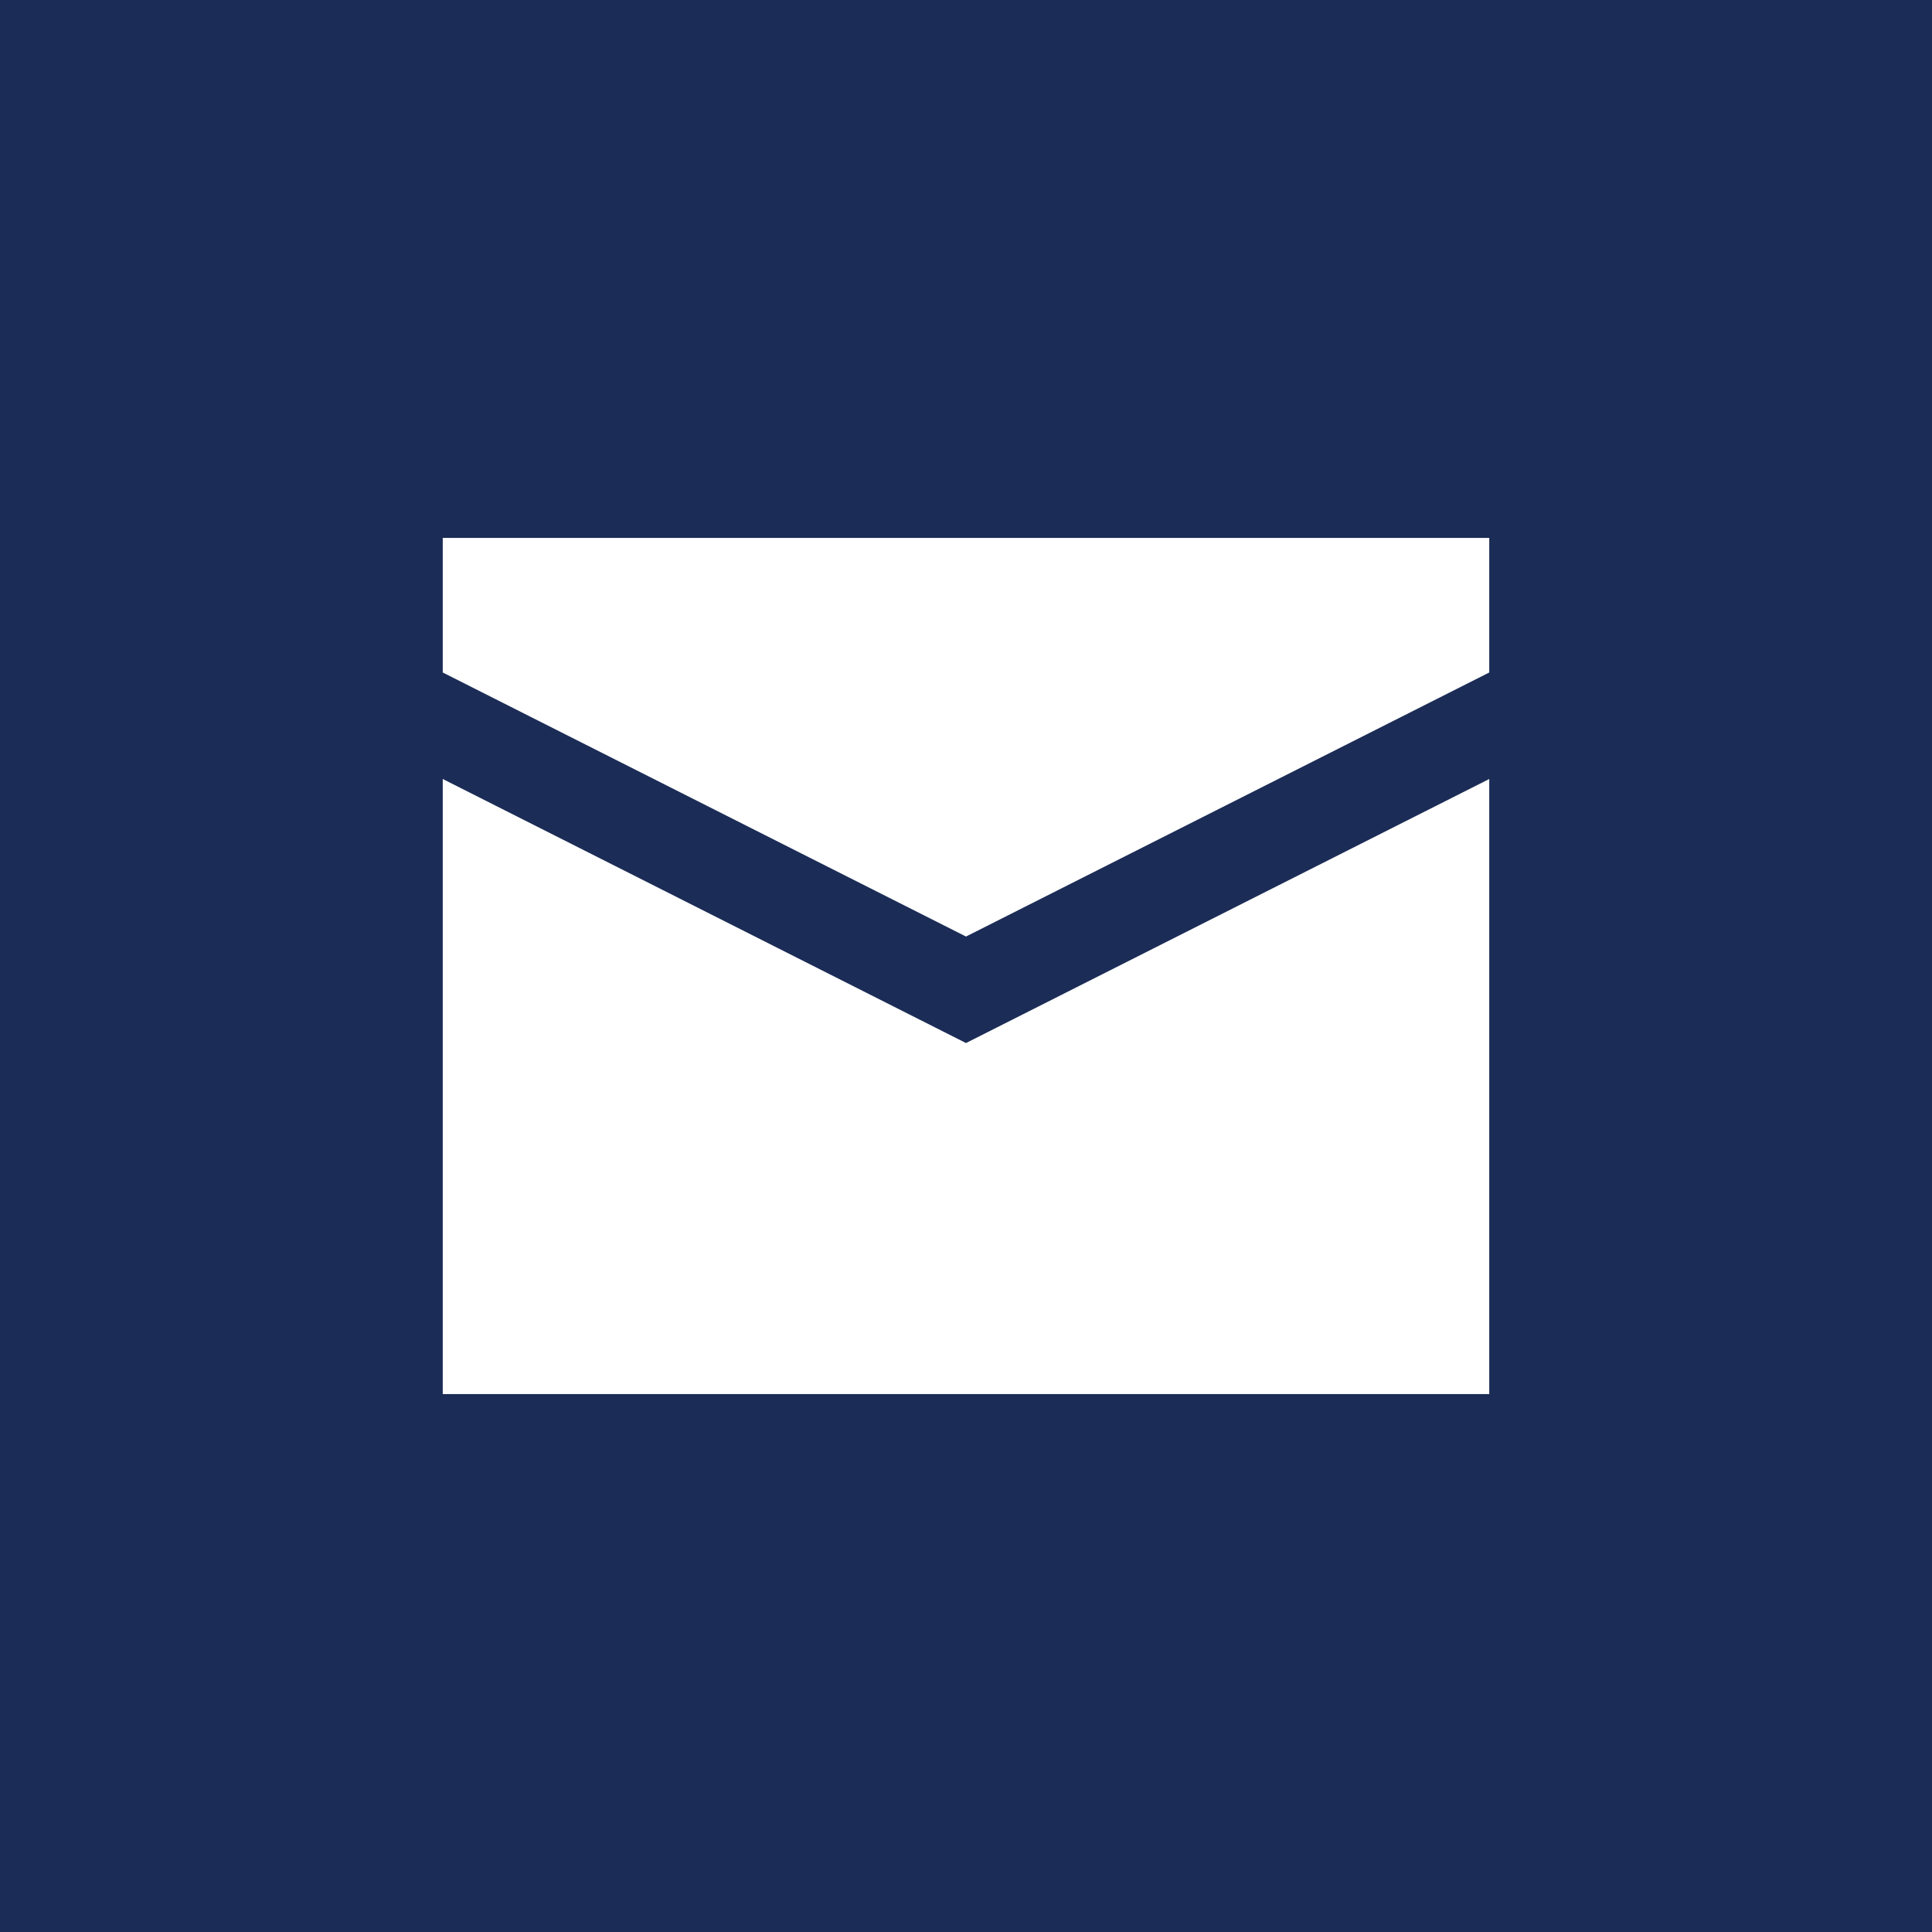 <svg width="24" height="24" viewBox="0 0 24 24" fill="none" xmlns="http://www.w3.org/2000/svg">
<rect width="24" height="24" fill="#1B2C56"/>
<path d="M18.5 6.682H5.5V8.354L12 11.634L18.5 8.354V6.682Z" fill="white"/>
<path d="M18.5 9.677L12 12.957L5.5 9.677V17.318H18.5V9.677Z" fill="white"/>
</svg>
